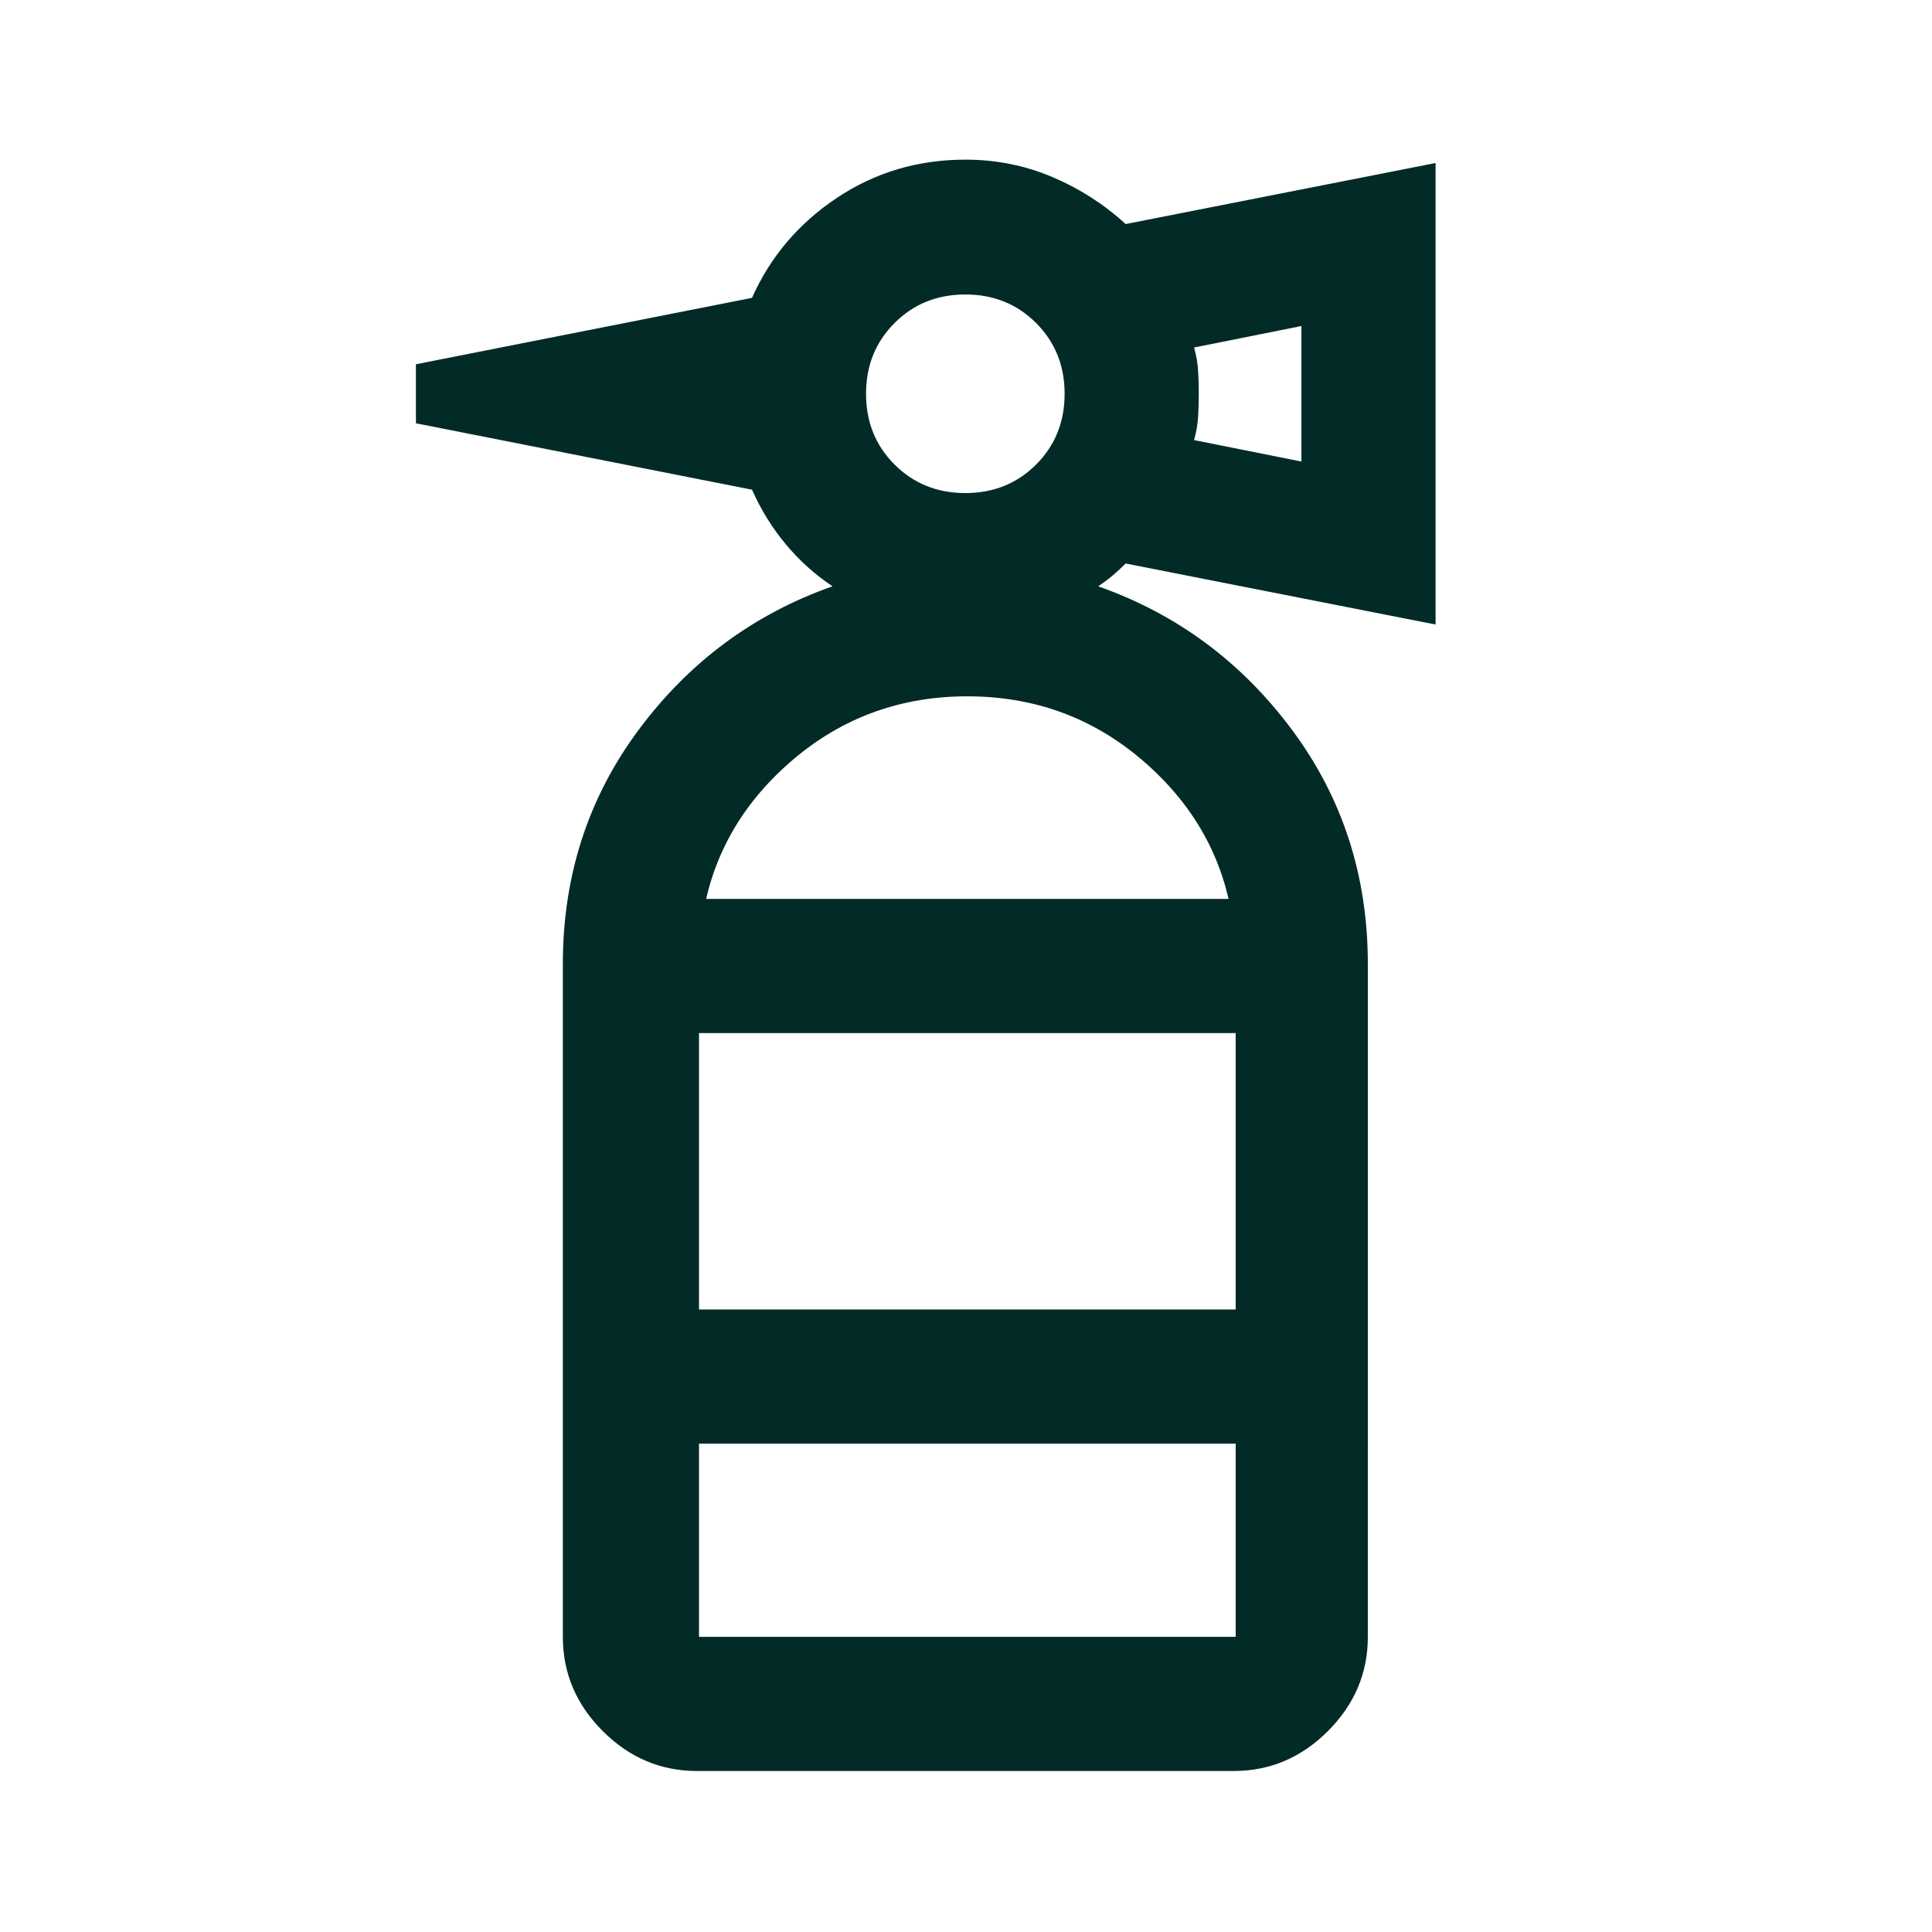<svg xmlns="http://www.w3.org/2000/svg" height="40px" viewBox="0 -960 960 960" width="40px" fill="#022B27"><path d="M279.67-242.67V-481l10-32.33h380l10 32.33v238.33h-400Zm67.66-204v137.34H614v-137.34H347.33ZM479.67-715q21 0 35.16-14.17Q529-743.33 529-764.33q0-21-14.17-35.17-14.16-14.17-35.16-14.17-21 0-35.17 14.17-14.17 14.17-14.17 35.17t14.17 35.16Q458.67-715 479.67-715Zm167-15.67V-798l-53.34 10.67q1.67 6 2 11.5.34 5.5.34 11.5t-.34 11.5q-.33 5.5-2 11.5l53.34 10.66ZM279.67-481q0-65.67 37.66-116.33Q355-648 413.67-668.67q-13-8.66-23.17-20.83-10.17-12.17-16.83-27.17l-167-33V-779l167-33q13.66-30.67 42.16-49.67 28.5-19 63.84-19 23 0 43.33 8.67t36.33 23.33l154-30.33v229.33l-154-30.33q-3.33 3.33-6.5 6-3.16 2.67-7.16 5.33Q604.33-648 642-597.33q37.67 50.66 37.67 116.33H614q0-56.67-39.33-94.83-39.34-38.17-94-38.17-54.67 0-94 38.17-39.34 38.16-39.34 94.83h-67.66Zm66.66 401q-27 0-46.83-19.83-19.83-19.84-19.83-46.84v-96h67.66v96H614v-96h65.67v96q0 27-19.84 46.84Q640-80 613-80H346.33Z"/></svg>